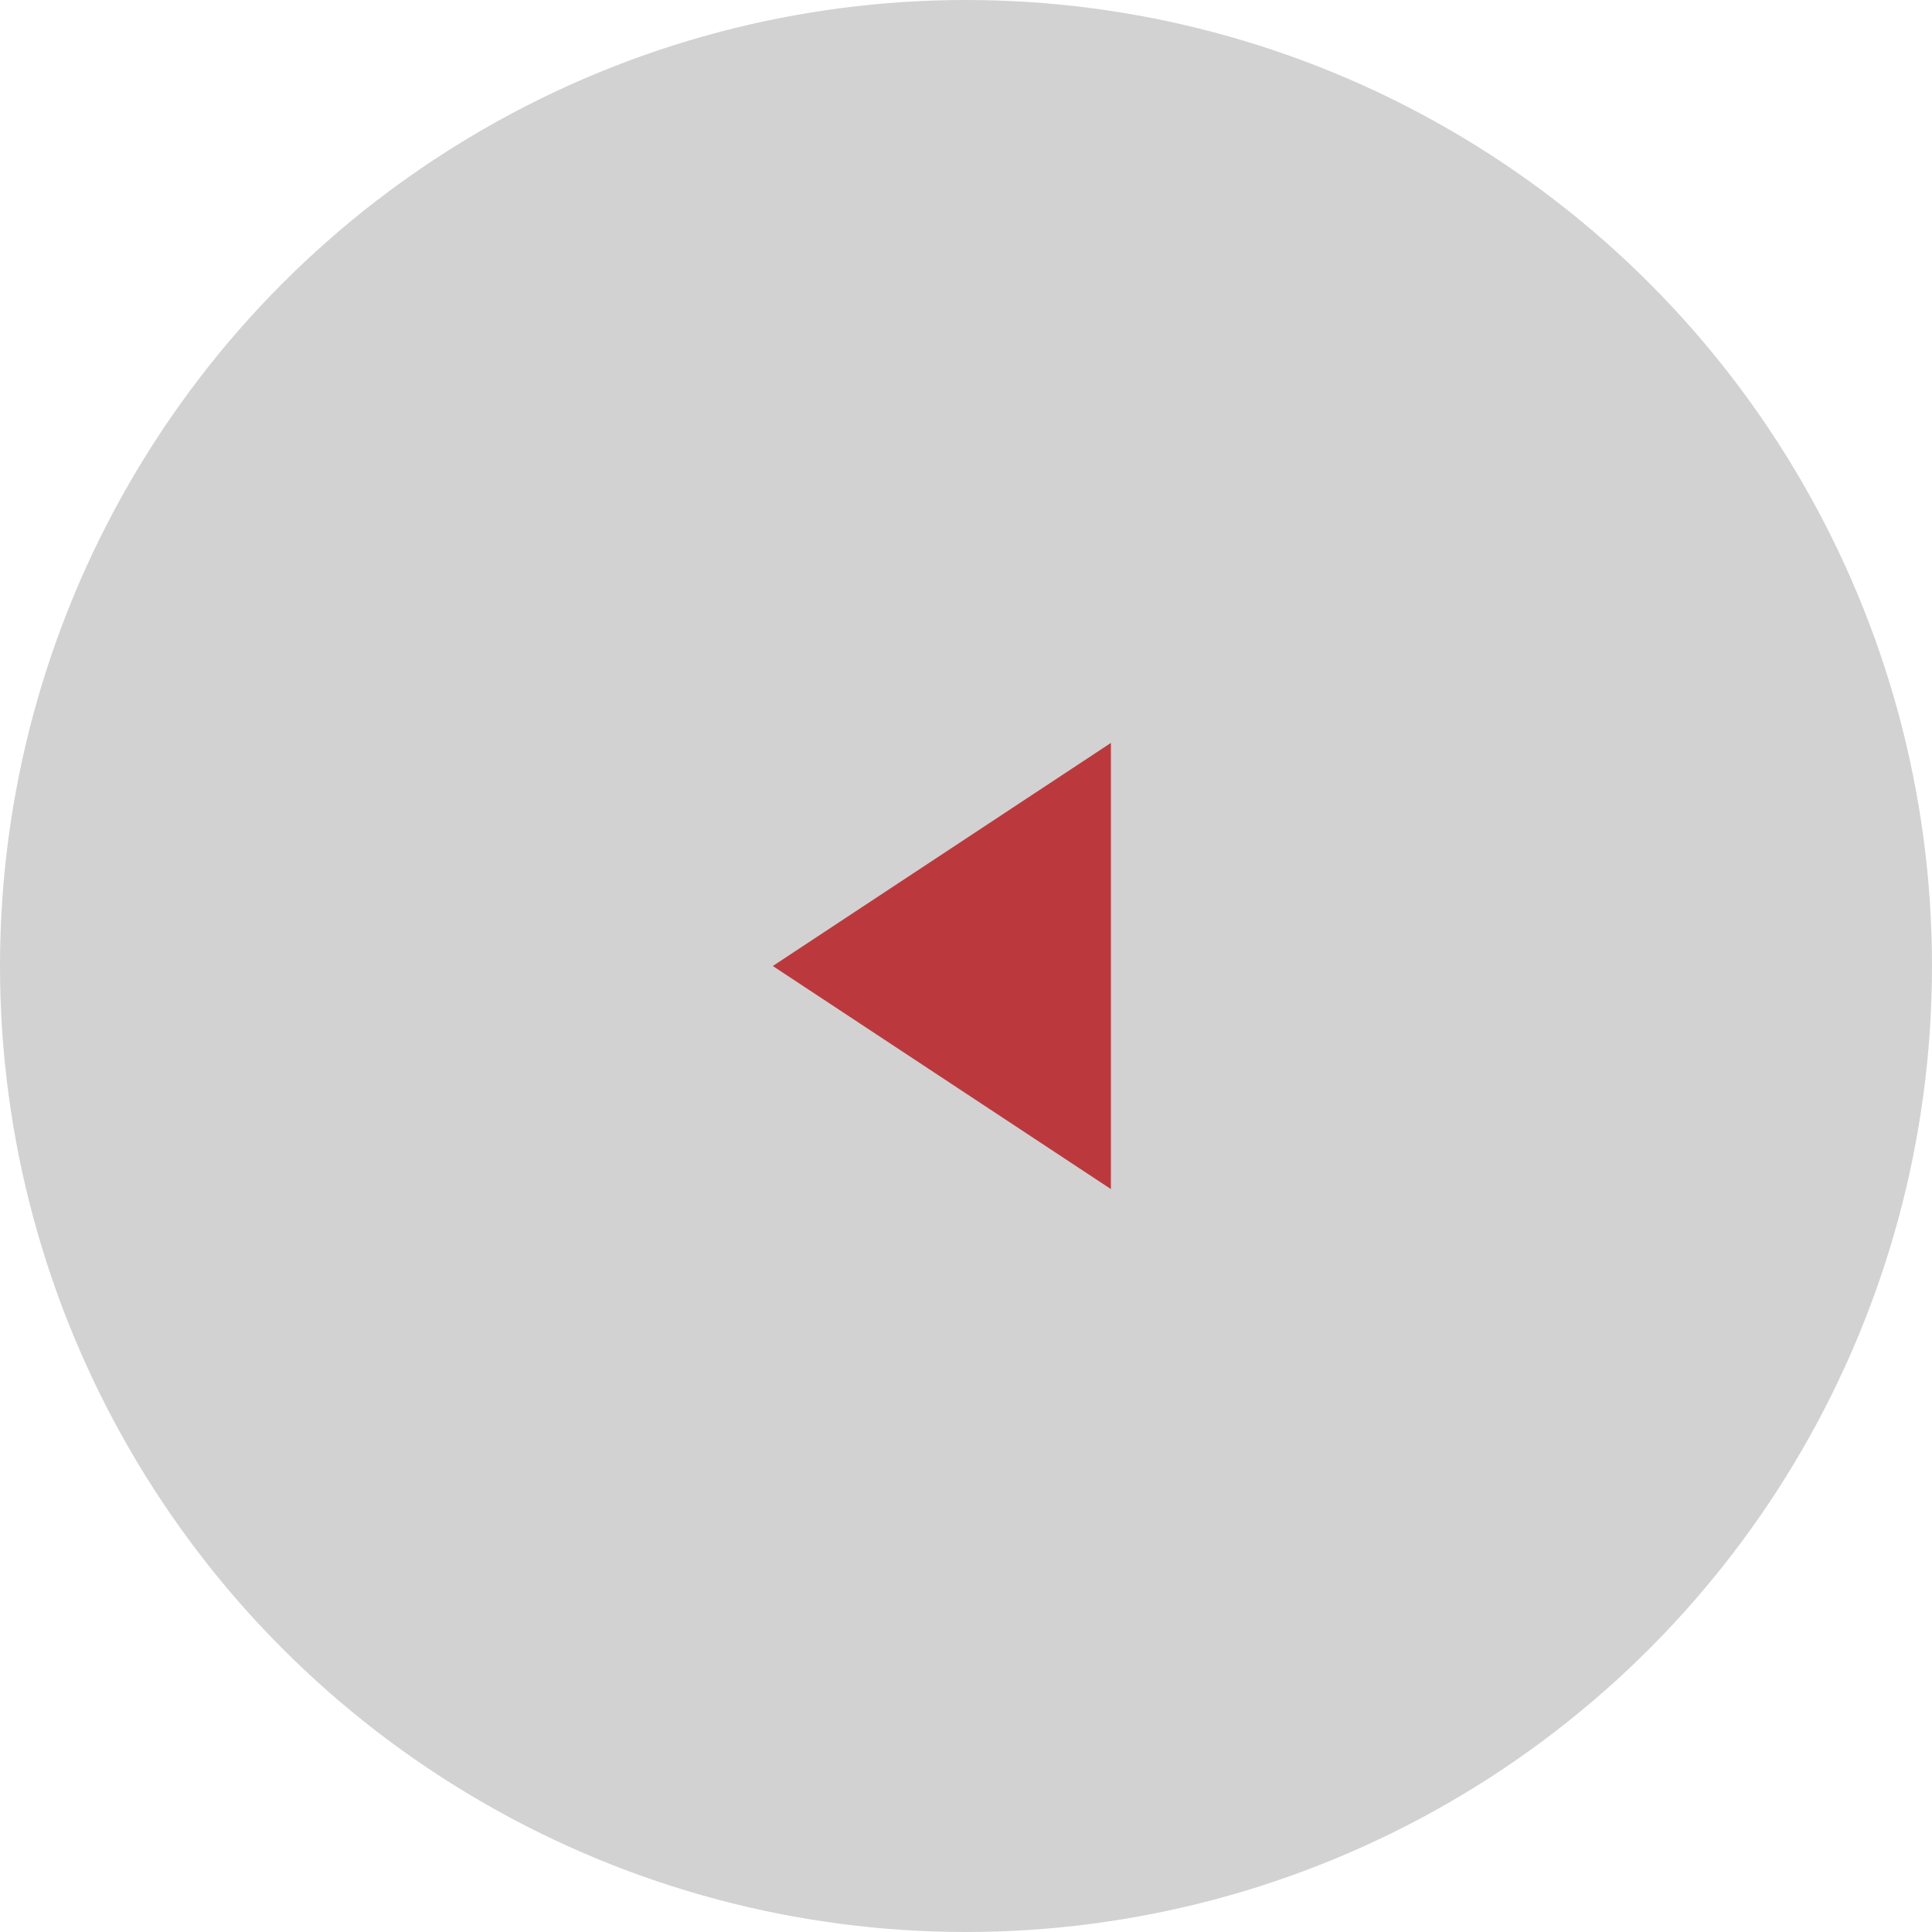 <svg width="30" height="30" viewBox="0 0 30 30" fill="none" xmlns="http://www.w3.org/2000/svg">
<circle cx="15" cy="15" r="15" fill="#D2D2D2"/>
<path d="M12 15L17.25 11.536L17.25 18.464L12 15Z" fill="#BB393D"/>
</svg>

